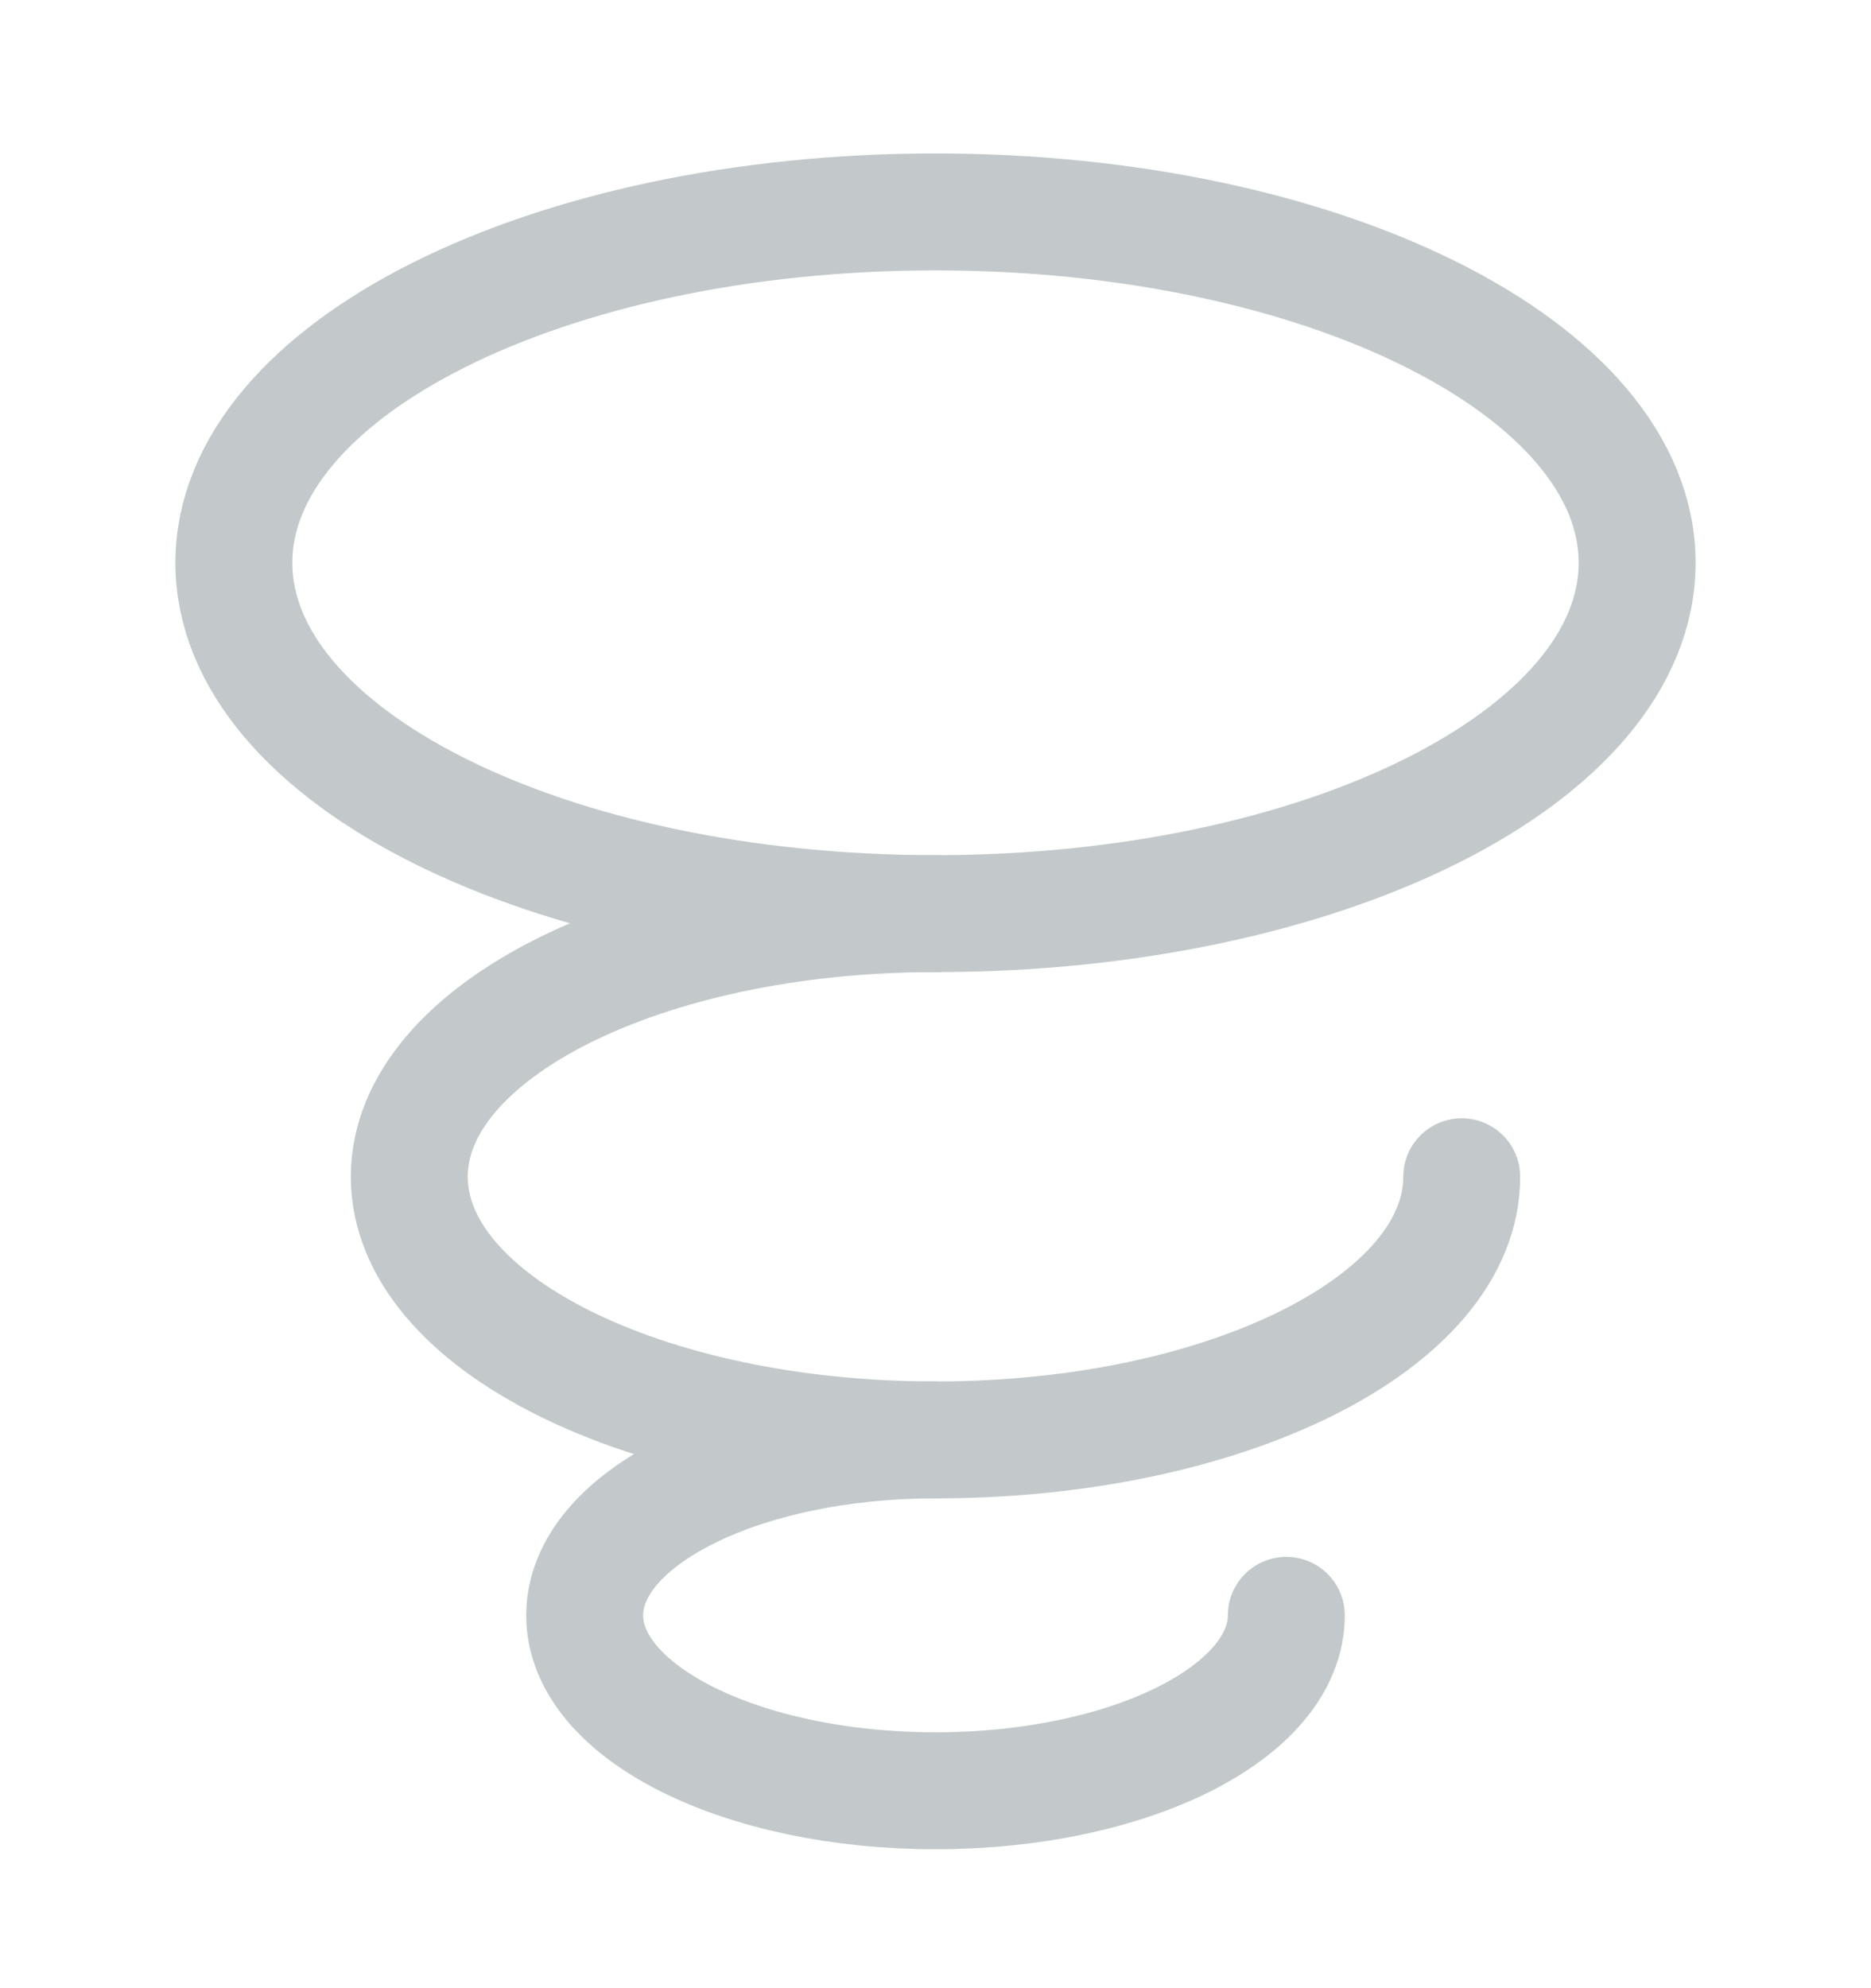 <svg width="16" height="17" viewBox="0 0 16 17" fill="none" xmlns="http://www.w3.org/2000/svg">
  <path
    d="M14 4.812C14 6.469 11.314 7.812 8 7.812C4.686 7.812 2 6.469 2 4.812C2 3.156 4.686 1.812 8 1.812C11.314 1.812 14 3.156 14 4.812Z"
    stroke="#C3C9CB"/>
  <path
    d="M12.5 10.062C12.5 11.305 10.485 12.312 8 12.312C5.515 12.312 3.5 11.305 3.5 10.062C3.5 8.82 5.515 7.812 8 7.812"
    stroke="#C3C9CB" stroke-linecap="round"/>
  <path
    d="M11 13.812C11 14.641 9.657 15.312 8 15.312C6.343 15.312 5 14.641 5 13.812C5 12.984 6.343 12.312 8 12.312"
    stroke="#C3C9CB" stroke-linecap="round"/>
</svg>
